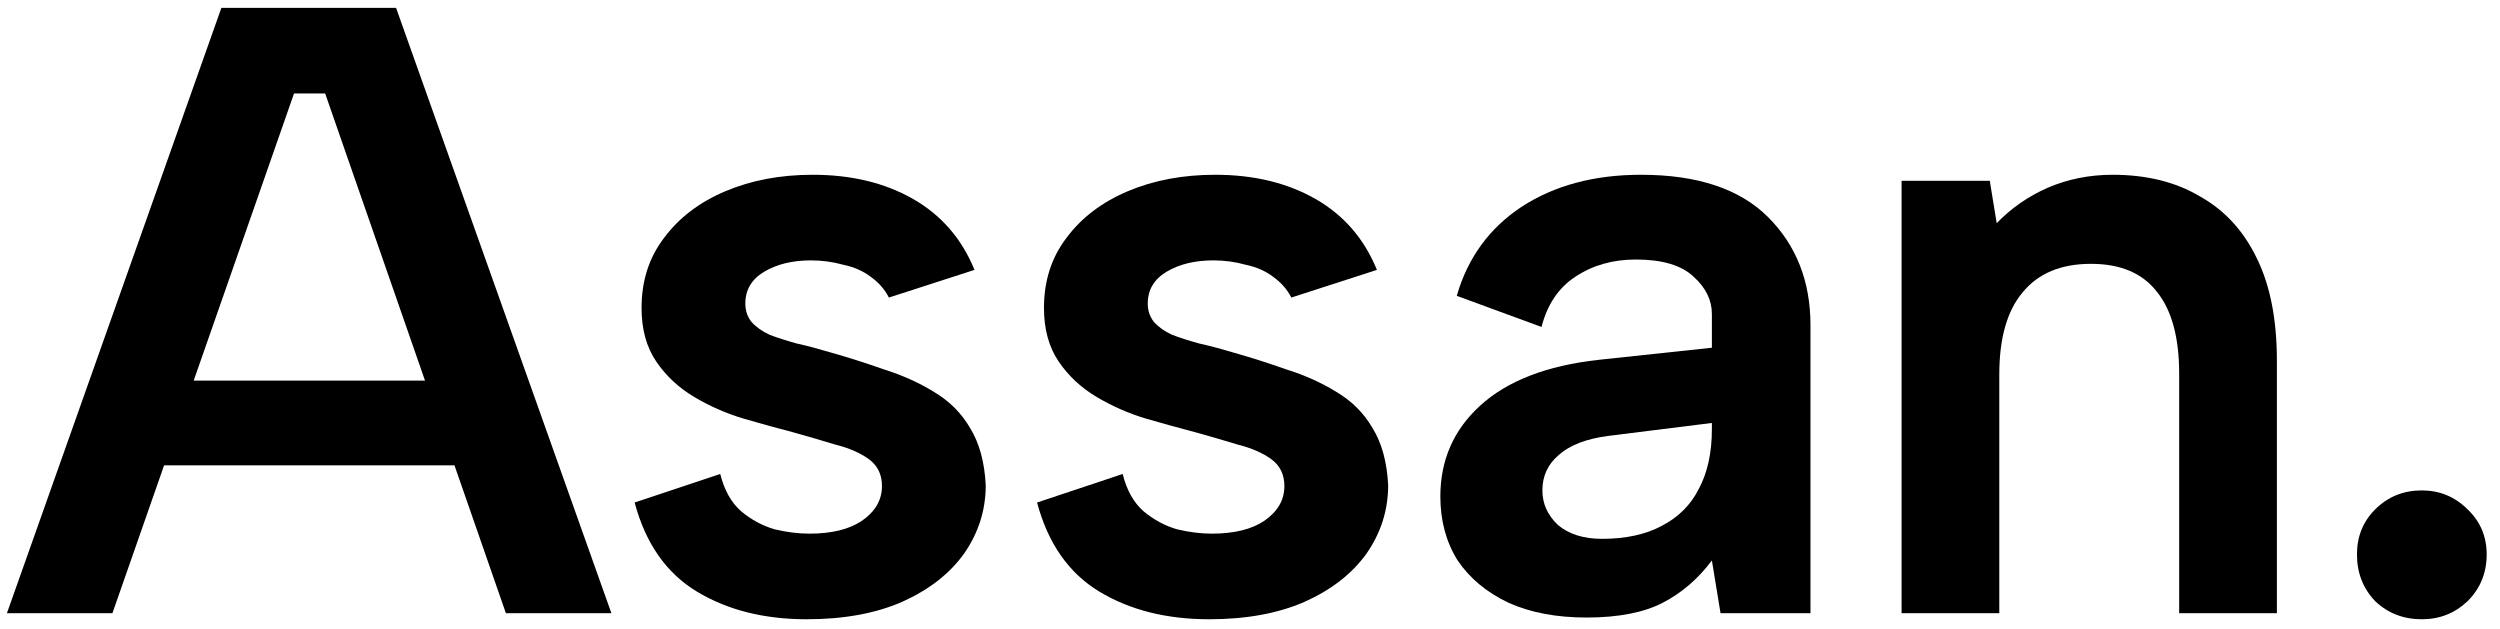 <svg width="159" height="40" viewBox="0 0 159 40" fill="none" xmlns="http://www.w3.org/2000/svg">
<path d="M154.028 39.385C152.855 39.385 151.865 39 151.058 38.23C150.288 37.423 149.903 36.433 149.903 35.26C149.903 34.123 150.288 33.17 151.058 32.4C151.865 31.593 152.855 31.19 154.028 31.19C155.165 31.19 156.136 31.593 156.943 32.4C157.75 33.17 158.153 34.123 158.153 35.26C158.153 36.433 157.75 37.423 156.943 38.23C156.136 39 155.165 39.385 154.028 39.385Z" fill="black"/>
<path d="M120.94 11.5H126.55L126.99 14.195C127.907 13.242 128.989 12.49 130.235 11.94C131.519 11.39 132.894 11.115 134.36 11.115C136.524 11.115 138.375 11.573 139.915 12.49C141.492 13.37 142.702 14.69 143.545 16.45C144.389 18.173 144.81 20.337 144.81 22.94V39H138.595V23.765C138.595 21.455 138.119 19.713 137.165 18.54C136.249 17.367 134.855 16.78 132.985 16.78C131.079 16.78 129.63 17.385 128.64 18.595C127.65 19.768 127.155 21.51 127.155 23.82V39H120.94V11.5Z" fill="black"/>
<path d="M109.426 39L108.876 35.645C107.996 36.818 106.951 37.717 105.741 38.34C104.531 38.963 102.918 39.275 100.901 39.275C98.995 39.275 97.345 38.963 95.951 38.34C94.558 37.68 93.476 36.782 92.706 35.645C91.973 34.472 91.606 33.115 91.606 31.575C91.606 29.265 92.45 27.34 94.136 25.8C95.86 24.223 98.371 23.252 101.671 22.885L108.876 22.115V19.97C108.876 19.09 108.491 18.302 107.721 17.605C106.951 16.872 105.723 16.505 104.036 16.505C102.57 16.505 101.286 16.872 100.186 17.605C99.123 18.302 98.408 19.365 98.041 20.795L92.651 18.815C93.348 16.395 94.723 14.507 96.776 13.15C98.866 11.793 101.396 11.115 104.366 11.115C107.96 11.115 110.655 12.013 112.451 13.81C114.248 15.607 115.146 17.898 115.146 20.685V39H109.426ZM108.876 26.9L102.276 27.725C100.883 27.908 99.838 28.312 99.141 28.935C98.445 29.522 98.096 30.273 98.096 31.19C98.096 32.033 98.426 32.767 99.086 33.39C99.783 33.977 100.718 34.27 101.891 34.27C103.395 34.27 104.66 33.995 105.686 33.445C106.75 32.895 107.538 32.107 108.051 31.08C108.601 30.053 108.876 28.788 108.876 27.285V26.9Z" fill="black"/>
<path d="M71.402 30.145C71.659 31.172 72.099 31.96 72.722 32.51C73.382 33.06 74.097 33.445 74.867 33.665C75.637 33.848 76.37 33.94 77.067 33.94C78.497 33.94 79.615 33.665 80.422 33.115C81.265 32.528 81.687 31.795 81.687 30.915C81.687 30.182 81.412 29.613 80.862 29.21C80.312 28.807 79.597 28.495 78.717 28.275C77.874 28.018 76.994 27.762 76.077 27.505C75.087 27.248 74.024 26.955 72.887 26.625C71.787 26.295 70.742 25.837 69.752 25.25C68.762 24.663 67.955 23.912 67.332 22.995C66.709 22.078 66.397 20.942 66.397 19.585C66.397 17.862 66.874 16.377 67.827 15.13C68.78 13.847 70.082 12.857 71.732 12.16C73.382 11.463 75.234 11.115 77.287 11.115C79.744 11.115 81.87 11.628 83.667 12.655C85.464 13.682 86.765 15.185 87.572 17.165L82.127 18.925C81.87 18.412 81.485 17.972 80.972 17.605C80.495 17.238 79.909 16.982 79.212 16.835C78.552 16.652 77.874 16.56 77.177 16.56C76.004 16.56 75.014 16.798 74.207 17.275C73.4 17.752 72.997 18.43 72.997 19.31C72.997 19.75 73.125 20.135 73.382 20.465C73.675 20.795 74.06 21.07 74.537 21.29C75.014 21.473 75.582 21.657 76.242 21.84C76.902 21.987 77.599 22.17 78.332 22.39C79.505 22.72 80.66 23.087 81.797 23.49C82.97 23.857 84.034 24.333 84.987 24.92C85.977 25.507 86.747 26.277 87.297 27.23C87.884 28.183 88.214 29.393 88.287 30.86C88.287 32.437 87.829 33.885 86.912 35.205C85.995 36.488 84.675 37.515 82.952 38.285C81.265 39.018 79.249 39.385 76.902 39.385C74.189 39.385 71.86 38.798 69.917 37.625C67.974 36.452 66.654 34.563 65.957 31.96L71.402 30.145Z" fill="black"/>
<path d="M45.808 30.145C46.064 31.172 46.504 31.96 47.128 32.51C47.788 33.06 48.503 33.445 49.273 33.665C50.043 33.848 50.776 33.94 51.473 33.94C52.903 33.94 54.021 33.665 54.828 33.115C55.671 32.528 56.093 31.795 56.093 30.915C56.093 30.182 55.818 29.613 55.268 29.21C54.718 28.807 54.003 28.495 53.123 28.275C52.279 28.018 51.399 27.762 50.483 27.505C49.493 27.248 48.429 26.955 47.293 26.625C46.193 26.295 45.148 25.837 44.158 25.25C43.168 24.663 42.361 23.912 41.738 22.995C41.114 22.078 40.803 20.942 40.803 19.585C40.803 17.862 41.279 16.377 42.233 15.13C43.186 13.847 44.488 12.857 46.138 12.16C47.788 11.463 49.639 11.115 51.693 11.115C54.149 11.115 56.276 11.628 58.073 12.655C59.869 13.682 61.171 15.185 61.978 17.165L56.533 18.925C56.276 18.412 55.891 17.972 55.378 17.605C54.901 17.238 54.314 16.982 53.618 16.835C52.958 16.652 52.279 16.56 51.583 16.56C50.409 16.56 49.419 16.798 48.613 17.275C47.806 17.752 47.403 18.43 47.403 19.31C47.403 19.75 47.531 20.135 47.788 20.465C48.081 20.795 48.466 21.07 48.943 21.29C49.419 21.473 49.988 21.657 50.648 21.84C51.308 21.987 52.004 22.17 52.738 22.39C53.911 22.72 55.066 23.087 56.203 23.49C57.376 23.857 58.439 24.333 59.393 24.92C60.383 25.507 61.153 26.277 61.703 27.23C62.289 28.183 62.619 29.393 62.693 30.86C62.693 32.437 62.234 33.885 61.318 35.205C60.401 36.488 59.081 37.515 57.358 38.285C55.671 39.018 53.654 39.385 51.308 39.385C48.594 39.385 46.266 38.798 44.323 37.625C42.379 36.452 41.059 34.563 40.363 31.96L45.808 30.145Z" fill="black"/>
<path d="M20.68 5.945H18.7L7.15 39H0.44L14.08 0.5H25.19L38.885 39H32.175L20.68 5.945ZM7.92 24.205H30.36V29.595H7.92V24.205Z" fill="black"/>
</svg>
